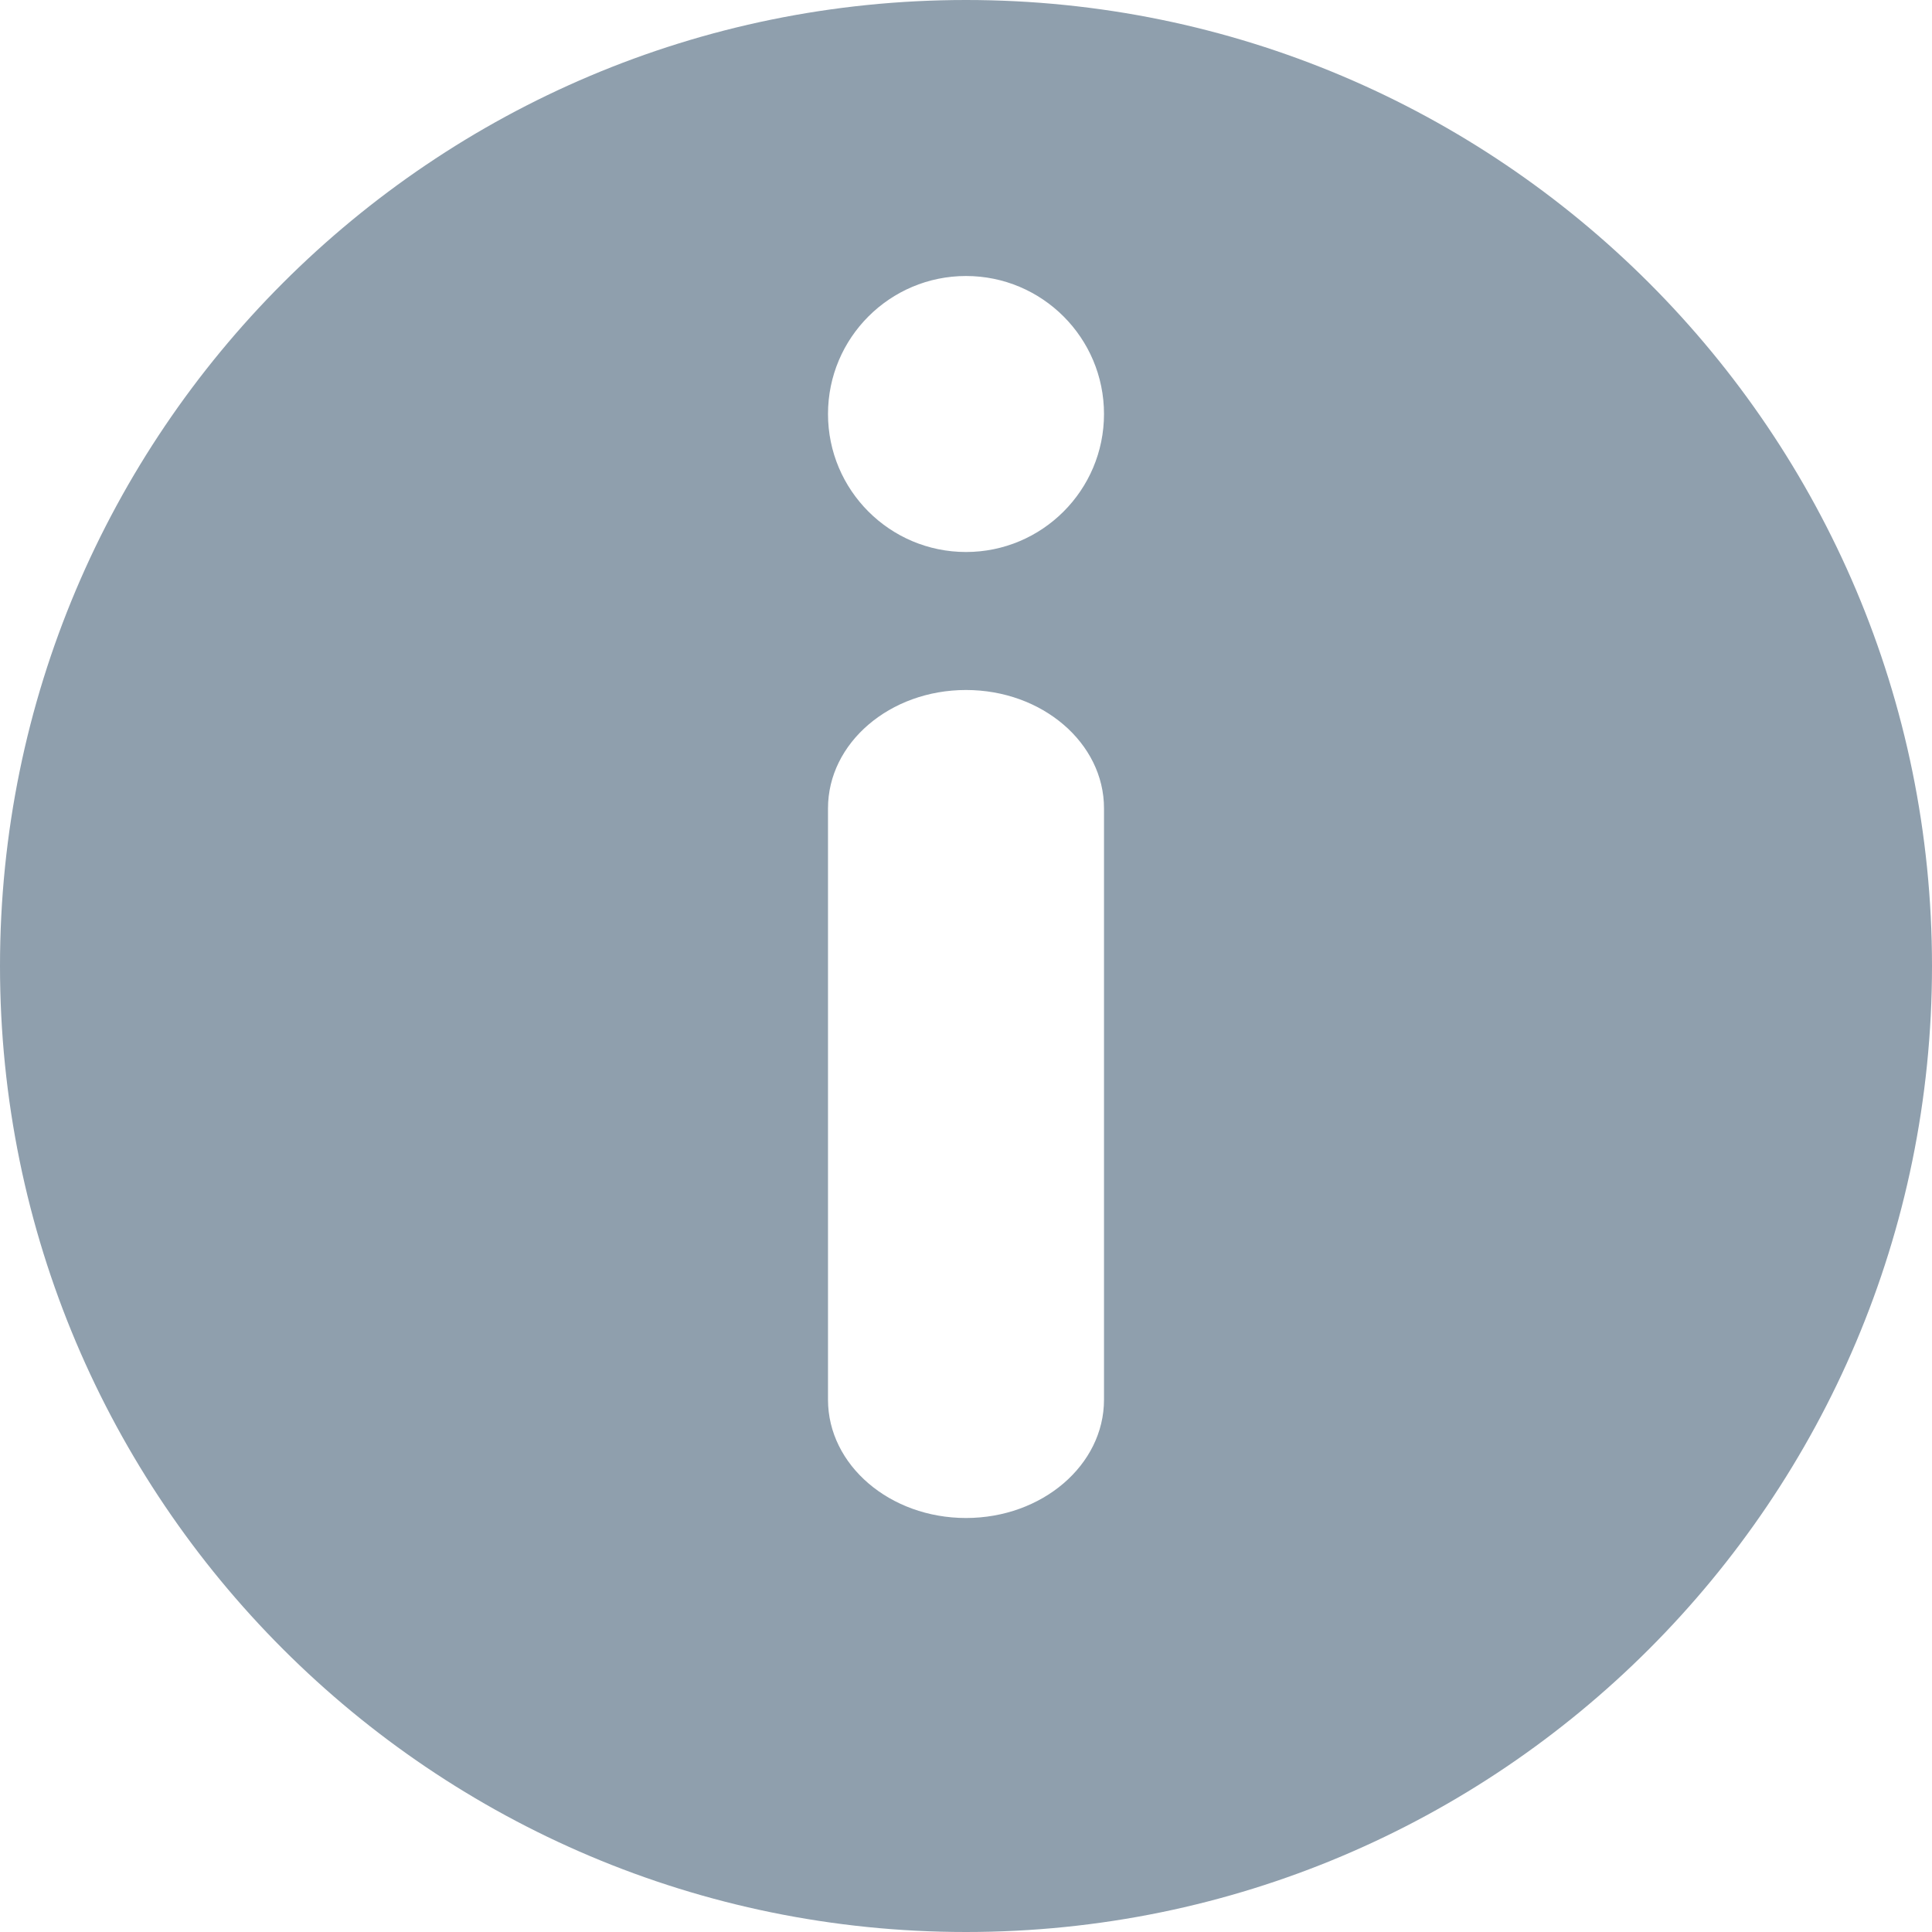 <?xml version="1.0" encoding="UTF-8"?>
<svg width="14px" height="14px" viewBox="0 0 14 14" version="1.1" xmlns="http://www.w3.org/2000/svg" xmlns:xlink="http://www.w3.org/1999/xlink">
    <title>tips-gray</title>
    <g id="页面-1" stroke="none" stroke-width="1" fill="none" fill-rule="evenodd">
        <g id="WinsBS-Shipping-Cost-Calculator-7.24" transform="translate(-644, -752)" fill="#8F9FAD" fill-rule="nonzero">
            <g id="数据" transform="translate(102, 702)">
                <g id="编组-79" transform="translate(429.261, 0)">
                    <path d="M119.739,64 C123.605,64 126.739,60.866 126.739,57 C126.739,53.134 123.605,50 119.739,50 C115.873,50 112.739,53.134 112.739,57 C112.739,60.866 115.873,64 119.739,64 Z M119.739,54 C119.187,54 118.739,53.552 118.739,53 C118.739,52.448 119.187,52 119.739,52 C120.291,52 120.739,52.448 120.739,53 C120.739,53.552 120.291,54 119.739,54 Z M119.739,61 C119.187,61 118.739,60.616 118.739,60.143 L118.739,55.857 C118.739,55.384 119.187,55 119.739,55 C120.291,55 120.739,55.384 120.739,55.857 L120.739,60.143 C120.739,60.616 120.291,61 119.739,61 Z" id="tips-gray"></path>
                </g>
            </g>
        </g>
    </g>
</svg>